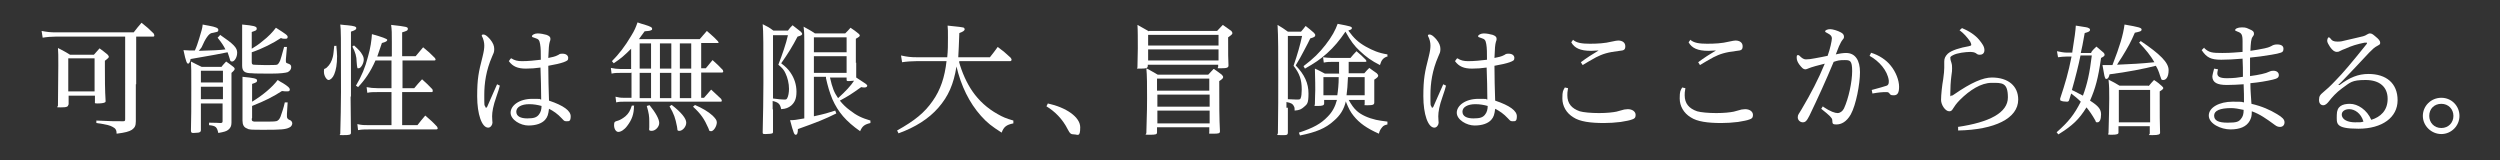 <?xml version="1.0" encoding="UTF-8"?>
<svg id="_レイヤー_1" xmlns="http://www.w3.org/2000/svg" version="1.1" viewBox="0 0 703.1 45">
  <rect x="0" y="0" width="703.1" height="45" fill="#333333" stroke="none"/>
  <!-- Generator: Adobe Illustrator 29.0.0, SVG Export Plug-In . SVG Version: 2.1.0 Build 186)  -->
  <defs>
    <style>
      .st0 {
        fill: #fff;
      }
    </style>
  </defs>
  <path class="st0" d="M38.2,23.7q0,5.4,0,10.4c0,1.3-.3,1.8-1.1,2.4-.8.5-1.9.8-4.3,1.1,0-1-.3-1.5-1.1-1.9-.7-.4-1.6-.7-4.6-1.1v-.7c4.4.2,4.7.2,7.5.2.5,0,.6-.1.6-.6V10.3H15.6c-1,0-2.5.1-3.6.3l-.3-1.9c1.6.3,2.5.4,4,.4h21.9c.9-1.2,1.2-1.5,2.2-2.7,1.5,1.2,2,1.6,3.4,3,.1.2.2.4.2.6s-.1.3-.4.3h-4.7v13.4ZM19.2,29.4c0,.6-.4.8-2.1.8s-.8-.1-.8-.5c0-1.9.1-8.3.1-11.4s0-3.1-.1-4.8c1.5.8,2,1,3.4,1.9h6.7c.7-.8.9-1,1.6-1.8,1,.7,1.3,1,2.2,1.7.3.3.4.5.4.7s-.2.4-1.1,1.1v1.7c0,3,0,6.6.2,9.6,0,.2,0,.3-.2.4-.3.2-1.2.3-2.1.3s-.7-.1-.7-.5v-1.7h-7.4v2.6ZM19.2,25.7h7.4v-9.3h-7.4v9.3Z"/>
  <path class="st0" d="M61.9,9.8c3.8,2.6,4.8,3.6,4.8,5s-.8,2.5-1.4,2.5-.5-.2-.7-.8c-.1-.4-.4-1.2-.6-1.8-2.5.5-3.4.7-10.4,1.9-.1.8-.4,1.3-.7,1.3s-.6-.4-1.3-3.8c1.4.1,1.8.1,3.2.1.6-1.3.7-1.8,1.2-3.3.7-2.3.9-2.9,1-4,.7.1,1.3.3,1.6.3,2.2.4,2.8.7,2.8,1.2s-.2.5-.5.6q-.2,0-1.4.3t-2.8,4c-.1.2-.4.5-.8,1,3.7-.1,5.9-.2,7.5-.4-.5-1-1-1.8-2.2-3.3l.5-.5ZM56.5,29v7.6c0,.4-.2.6-.7.7-.4,0-.9.1-1.4.1s-.7-.1-.7-.7c.1-4,.1-6.1.1-11.8s0-5.6-.1-7.6c1.3.7,1.8.9,3,1.5h5.6c.5-.7.8-.9,1.3-1.5.9.6,1.1.8,1.9,1.4.4.3.5.5.5.7s-.2.5-.9,1.1v8q0,1.9,0,4.6v1.4c0,1-.3,1.5-.9,2-.5.4-1.1.6-2.8.9-.4-1.7-.7-2-2.6-2.2v-.7c2,0,3,.1,3.2.1.4,0,.6-.1.6-.5v-5h-6.2ZM62.7,19.9h-6.2v3.3h6.2v-3.3ZM62.7,24.4h-6.2v3.5h6.2v-3.5ZM70.8,13.7c.7-.4,2.1-1.3,3-2.1,1.7-1.3,2.9-2.6,3.8-3.8,2.8,1.8,3.3,2.1,3.3,2.6s-.3.5-.8.5-.6,0-1.1-.2c-2.1,1.4-5.2,3-8.2,4v2.7c0,.6.1.7.5.8.2,0,1.8.1,3.2.1s3.2,0,3.4-.1c.3-.1.6-.5.9-1.2.1-.3.5-1.5,1.1-3.8h.8c0,.1-.3,3.5-.3,3.5v.3c0,.5,0,.7.4.8.9.3,1.1.5,1.1,1.1s-.4,1.1-1,1.4c-.6.2-2.1.4-4.5.4s-5,0-5.6-.1c-2.1,0-2.7-.6-2.7-2.2v-8.9c0-1,0-1.5,0-2.6,3.2.3,4.1.5,4.1,1.1s-.3.6-1.4,1v4.7ZM70.8,33.4c0,.6.1.7.7.8,0,0,.3,0,.7,0,.5,0,1.1,0,1.7,0,3.2,0,3.8,0,4.2-.3.3-.2.5-.4.8-1.1.5-1.5.8-2.2,1.2-4h.8c0,.1-.2,3.2-.2,3.2,0,.2,0,.6,0,.8q0,.7.9,1c.3.1.6.5.6.9s-.3,1-.9,1.2c-1,.5-2.4.6-6.7.6s-4.5,0-5.2-.4c-.8-.3-1.2-1-1.2-2.2v-9.8c0-1,0-1.5,0-2.5,3.2.3,4.1.5,4.1,1s-.2.6-1.4,1v5c3-1.8,5.7-4.1,7.2-6.1.6.4,1.1.7,1.5.9,1.4.9,1.9,1.3,1.9,1.8s-.4.5-.8.5-.7,0-1.4-.1c-2.5,1.6-4.6,2.7-8.4,4.2v3.4Z"/>
  <path class="st0" d="M94.6,13c.1,1.2.2,1.9.2,2.8,0,2.3-.3,3.9-.8,5.1-.4,1-1.1,1.6-1.6,1.6s-1.3-1.1-1.3-2.3.1-.6.8-1.2c.9-.8,1.4-1.8,1.7-3,.2-.8.2-1.3.4-3.1h.7ZM98.6,27.2q0,1.3.1,10.1c0,.6-.3.7-2.1.7s-.8,0-.9-.5c.1-4.3.2-7.5.2-11.6,0-17,0-17.1-.2-19,.9.1,1.6.2,2,.2,2,.2,2.5.4,2.5.8s-.3.6-1.5,1v18.2ZM99.6,12.8c1.4,1.3,1.8,1.7,2.3,2.6.3.5.4.9.4,1.4,0,1-.8,2.4-1.4,2.4s-.3,0-.4-.2q-.1-.2-.2-1.6c0-1.5-.4-2.8-1.2-4.3l.4-.3ZM110.2,15.8v-3.8c0-2.8,0-3.5-.2-5,4.5.5,4.7.6,4.7,1.1s-.3.6-1.6,1v6.7h3.8c.9-1.1,1.2-1.4,2.1-2.5,1.5,1.2,1.9,1.6,3.3,3,.1.2.2.3.2.4,0,.2-.1.3-.3.3h-9v7.8h3.3c.9-1.1,1.2-1.4,2.2-2.5,1.3,1.2,1.7,1.5,2.9,2.8.1.2.1.4.1.5,0,.2-.1.3-.3.3h-8.3v9.3h4.3c.9-1.2,1.2-1.5,2.2-2.7,1.5,1.3,2,1.7,3.3,3.1.1.2.2.4.2.5s-.1.3-.4.3h-18.9c-1.2,0-2,0-3.1.2l-.2-1.7c1.3.3,1.9.3,3.3.3h6.3v-9.3h-3.9c-1.3,0-2,0-2.9.2l-.2-1.6c1,.2,1.9.3,3.1.3h3.9v-7.8h-4.5c-1.4,3.2-3,5.5-4.9,7.5l-.6-.4c1.6-2.7,2.6-5.1,3.4-8.2.7-2.4,1-4.6,1.1-6.3q4.3,1.2,4.3,1.6c0,.4-.4.6-1.5.9-.7,2.1-.9,2.7-1.3,3.8h4Z"/>
  <path class="st0" d="M140.6,24c-.3,1.1-.4,1.5-1,3.2-.9,2.5-1.2,4.3-1.2,5.5s.1,1.2.1,1.8-.5,1.4-1.2,1.4c-1.8,0-3.1-3.8-3.1-8.8s.4-6.8,1.5-11.1c.4-1.6.5-2.4.5-3.2s-.2-1.8-.7-2.7c0,0,0-.1,0-.2,0-.1.2-.2.4-.2.5,0,1,.3,1.9,1.3.9,1.1,1.2,1.9,1.2,2.8s-.2,1.2-.6,2.1c-1.7,3.9-2.2,7.5-2.2,10.8s0,2.8.3,3.3c0,.2.1.3.2.3s.3-.1.5-.7c.8-1.9,1.8-4,2.6-5.9l.8.4ZM143.8,16.4c.9.6,1.8.8,3,.8,1.8,0,3.6-.2,5.3-.4,0-1.9,0-3.3-.2-4.4-.2-1.1-.4-1.4-1.4-1.7-.7-.2-.9-.3-.9-.5,0-.4.8-.8,1.6-.8s1.8.2,2.5.4c.8.3,1.1.6,1.1,1.1s0,.2-.2.9c-.2.7-.3,1.7-.4,4.5,1-.2,2-.4,2.7-.8.1,0,.3-.2.5-.3.2-.1.5-.1.8-.1,1,0,1.6.5,1.6,1.2s-.3.8-1.3,1.2c-.8.3-2.5.7-4.3,1,0,3.3.1,6.5.2,9.8,4.2,1.4,6.1,2.9,6.1,4.4s-.5,1.4-1.2,1.4-.7-.2-1.3-.8c-1.2-1.3-2.4-2.1-3.6-2.7-.2,1.6-.4,2.3-1.1,3.1-.9,1-2.5,1.6-4.7,1.6s-5-1.6-5-3.6,2.4-3.9,6.1-3.9,1.4,0,2.5.2c0-3.1-.1-6-.2-9-1.4.2-2.7.3-4.1.3-2.3,0-3.7-.6-4.8-2.1l.5-.7ZM148.8,29.3c-2.1,0-3.6.8-3.6,2.1s1.2,1.9,3.1,1.9,2.6-.3,3.2-1c.6-.7.8-1.6.8-2.5-1.1-.3-2.2-.5-3.4-.5Z"/>
  <path class="st0" d="M177.4,20.5h-3c-.9,0-1.5,0-2.4.2l-.2-1.6c1,.2,1.8.3,2.6.3h3.1v-5.7c-1.9,1.9-2.8,2.7-4.9,4.1l-.5-.6c1.9-1.9,3.7-4.2,5.4-7.1,1-1.6,1.3-2.4,1.8-3.8.8.3,1.5.5,1.9.6,1.9.6,2.2.8,2.2,1.2s-.1.3-.3.4c-.3.2-.7.2-1.8.3-.7,1-1,1.3-1.6,2.2h17.1c.9-1,1.1-1.3,2-2.3,1.3,1.2,1.8,1.5,3.1,2.9.1.1.2.3.2.3,0,.2-.1.2-.4.2h-4.5v7.1h1.3c.8-1,1.1-1.3,1.9-2.3,1.3,1.2,1.7,1.5,2.9,2.8,0,.2.1.3.1.4,0,.2-.1.3-.4.3h-5.8v7.1h.8c.9-1,1.1-1.3,2-2.3,1.2,1.1,1.6,1.5,2.8,2.6.1.2.2.4.2.5,0,.2-.1.3-.3.3h-27.3c-.8,0-1.3,0-2.1.2l-.2-1.6c.9.2,1.3.3,2.2.3h2.3v-7.1ZM178.3,29.8c0,2.3-.6,3.9-1.9,5.6-.8,1.1-1.8,1.7-2.5,1.7s-1.2-.9-1.2-1.9.2-1,1.2-1.3c.6-.2,1.4-.7,2-1.2.9-.8,1.3-1.5,1.8-3h.7ZM183.1,19.3v-7.1h-3.2v7.1h3.2ZM183.1,27.6v-7.1h-3.2v7.1h3.2ZM182.7,29.6c1.7,2.1,2.7,3.9,2.7,5s-1.1,2.2-2.1,2.2-.7-.4-.7-1,0-.3,0-.5c0-.4,0-.8,0-1.2,0-1.4-.1-2.2-.7-4.3l.7-.2ZM188.8,19.3v-7.1h-3.2v7.1h3.2ZM188.8,27.6v-7.1h-3.2v7.1h3.2ZM188.9,29.5c2.7,2.1,4.1,3.8,4.1,5s-1.1,2.3-1.9,2.3-.5-.3-.7-1.2c-.5-2.5-.8-3.4-2.1-5.7l.6-.4ZM191.2,19.3h3.2v-7.1h-3.2v7.1ZM191.2,27.6h3.2v-7.1h-3.2v7.1ZM195.4,29.5c2.1.9,3.8,1.9,5,3,.8.8,1.2,1.3,1.2,1.9,0,1.1-.9,2.5-1.6,2.5s-.5-.3-.8-.9c-1.1-2.5-2.1-4-4.3-6l.5-.4Z"/>
  <path class="st0" d="M217.4,30.8c0,2,0,3.2,0,3.8,0,1.1,0,1.4,0,2.4,0,.3,0,.4-.2.5-.2.1-1,.2-1.9.2s-.8-.1-.8-.7c.1-4.5.2-9.2.2-13.8,0-10.2,0-14.4-.2-16.4,1.4.7,1.8.9,3,1.8h4.1c.5-.7.7-.9,1.3-1.5,1,.8,1.3,1,2.3,1.8.3.3.4.5.4.6,0,.3-.2.5-1.3.8-1.4,2.7-2.7,4.8-4.6,7.5,1.3,1,1.9,1.6,2.6,2.6,1.1,1.6,1.7,3.4,1.7,5.4s-.5,3-1.5,3.9c-.8.6-1.4.9-2.8,1-.3-1.4-.7-1.9-2.4-2.3v2.3ZM217.4,27.7c1.3.2,2.6.3,3.2.3s.6-.1.8-.4c.3-.5.5-1.6.5-2.6,0-1.5-.4-3.2-1-4.4-.4-.9-.9-1.5-2-2.4,1.1-2.8,2.2-6,2.7-8.3h-4.2v17.9ZM240.8,17.6c0,.8,0,1.7,0,4.2,2.8,1.8,3.1,2,3.1,2.3s-.3.5-.7.5-.6,0-1-.1c-2.8,2-3.6,2.5-6,3.8.8,1,1.7,1.9,2.8,2.7,1.9,1.5,3.4,2.2,5.8,2.9v.7c-1.7.4-2.3.9-2.9,2.3-4-2.8-6.2-5.4-7.8-9-.8-1.9-1.3-3.7-1.8-5.9q0-.3,0-.4h-3.4v11.1c3.2-.7,3.8-.9,6-1.6l.3.8c-3.2,1.6-5.2,2.4-10.8,4.4,0,1.1-.2,1.6-.6,1.6s-.6-.3-1.6-4.1c1.3,0,1.6-.1,4-.5V11.6c0-1.6,0-2.4-.2-4.1,1.4.8,1.9,1,3.2,1.9h8.5c.7-.7.9-.9,1.5-1.6,1.1.7,1.4,1,2.3,1.7.2.2.3.3.3.5,0,.2-.2.4-1.1.9v6.8ZM238.1,10.5h-9.2v4.2h9.2v-4.2ZM228.9,15.8v4.7h9.2v-4.7h-9.2ZM233.4,21.7c.7,3.1,1.2,4.3,2.3,5.9,2.1-1.9,3.6-3.5,4.5-4.9-.5,0-1,.1-1.4.1-.6,0-.7,0-.7-.4v-.6h-4.7Z"/>
  <path class="st0" d="M269.7,17.3c.8,3,2.2,6.1,3.8,8.4,1.8,2.6,4.2,4.8,7.1,6.4,1.4.8,2.3,1.2,4.4,1.8v.8c-2,.4-2.7,1-3.3,2.6-2.8-1.8-4-2.7-5.8-4.7-3.3-3.7-5.6-8.4-6.9-13.9-.8,5-2.3,8.4-5.1,11.6-2.7,3.1-6.5,5.5-11.2,7.2l-.4-.8c5-2.8,7.7-5,10-8.3,2.2-3.1,3.4-6.7,3.9-11.2h-8.5c-1.1,0-2.7.1-4,.3l-.3-1.9c1.8.4,2.8.5,4.4.5h8.6c.2-2,.2-3.3.2-5.5s0-2.1-.1-3.4q4.2.4,4.6.6c.1.1.2.3.2.4,0,.4-.4.7-1.5,1.1-.1,3.5-.2,4.6-.3,6.8h8.9c1-1.3,1.3-1.6,2.2-2.9,1.6,1.2,2.1,1.6,3.6,3,.2.2.3.5.3.6,0,.2-.2.4-.4.4h-14.1Z"/>
  <path class="st0" d="M294.7,29.1c5.1,1.1,9.1,3.8,9.1,6.7s-.7,2-1.7,2-1.2-.3-1.8-1.4c-1.5-3-3.7-5.1-6-6.5l.4-.8Z"/>
  <path class="st0" d="M323.2,8.7h19.1l1.6-1.7c1.1.8,1.4,1,2.4,1.7.2.3.3.4.3.6,0,.3-.2.5-1.2,1.2,0,5.1,0,5.8.1,7.9,0,.6-.4.8-2,.8s-.9,0-.9-.5v-.5h-19.8v.3c0,.6-.3.8-2,.8s-.8,0-.9-.5q.1-4.5.1-5.2c0-2.3,0-5.4-.1-6.6l3.2,1.8ZM341.4,19.4c1,.7,1.3.9,2.2,1.6.3.3.4.5.4.7,0,.3-.3.6-1.1,1.1,0,6.7,0,10.6.2,14.1,0,.6-.3.7-1.9.7s-1.1,0-1.1-.4v-1.4h-14.7v1.4c0,.6-.3.7-2.1.7s-.9-.1-.9-.5h0c.2-7.2.2-7.4.2-9.8,0-3.7,0-6.3-.2-8.4,1.4.8,1.9,1,3.2,1.8h14.2l1.5-1.6ZM342.7,9.8h-19.8v3h19.8v-3ZM322.9,13.9v3.1h19.8v-3.1h-19.8ZM340.1,22.1h-14.7v3.4h14.7v-3.4ZM325.5,26.6v3.4h14.7v-3.4h-14.7ZM325.5,31.1v3.6h14.7v-3.6h-14.7Z"/>
  <path class="st0" d="M362.2,30.3c0,3.7,0,6,0,6.9s-.4.8-2,.8-.8-.1-.8-.6c.1-8.3.1-9.2.1-15.6s0-11.8-.2-14.8c1.3.8,1.7,1,2.9,1.9h3.7c.4-.5.9-1,1.3-1.6,1,.8,1.3,1,2.3,1.9.3.3.4.5.4.7,0,.4-.3.6-1.4.9q-.4.9-1.9,3.7c-.7,1.3-1.2,2.3-2.2,3.9,2.5,2.6,3.6,5,3.6,7.9s-.4,3-1.3,3.8c-.7.6-1.2.9-2.6,1,0-.6,0-.9-.2-1.2-.3-.7-.9-1-2.1-1.2v1.6ZM362.2,27.9c1,0,1.6.1,2.4.1s1.1,0,1.2-.4c.2-.4.3-1.4.3-2.4,0-2.8-.6-4.5-2.3-6.7,1.1-3.2,1.9-6,2.4-8.4h-4v17.9ZM376.6,20.6v-.9c0-.3,0-1.4,0-2.3h-1.9c-.8,0-1.4,0-2.4.2l-.2-1.5c.9.1,1.6.2,2.6.2h5.1c.7-.8.9-1.1,1.7-1.9,1.2,1,1.5,1.3,2.6,2.4.1.2.2.3.2.4s-.1.2-.4.2h-4.6v1.1c0,.8,0,1.3,0,2.1h4.4c.6-.7.8-.9,1.4-1.5,1,.7,1.2.9,2.1,1.5.3.3.4.5.4.7,0,.3-.3.6-1.1,1.1q0,4.5,0,6.4c0,.6-.3.8-1.8.8s-.8,0-.9-.5v-1h-4.5c.8,1.4,1.4,2.3,2.3,3.1,1.2,1.1,3.2,2,5.4,2.5,1,.2,1.6.3,3.2.5v.8c-.8.2-1.1.3-1.5.8s-.7.9-.9,1.8c-3.4-1.5-5.5-3-7.1-5-.9-1.1-1.4-2.1-2.1-3.8q-.1-.2-.1-.3c-.5,2.2-1.6,4-3.4,5.5-2.3,2.1-5,3.2-9.5,4.1l-.3-.8c4-1.3,6.2-2.5,8.1-4.5,1.3-1.3,2.1-2.8,2.6-4.7h-3.6v1c0,.5-.4.7-1.8.7s-.8,0-.8-.6c0-1.9.1-2.7.1-3.9s0-2.2-.1-6c1.2.5,1.6.8,2.8,1.4h4.1ZM390.1,15.9c-1.1.4-1.6,1-2,2.4-2.4-1.2-3.9-2.3-5.7-4-1.5-1.4-2.5-2.7-4-5.4-1.7,2.5-3.2,4.3-5.2,6.1-1.9,1.7-3.4,2.7-6.2,4.3l-.4-.7c2.9-2.2,4.4-3.7,6.2-6,1.8-2.3,2.8-4.2,3.4-5.9,3.7.7,4,.8,4,1.2s-.3.4-1,.7c1.6,2.2,2.8,3.3,4.9,4.5,2,1.1,3.6,1.8,6.1,2.2v.7ZM372.2,21.7v5.1h3.9c.2-1.3.4-3.1.4-5.1h-4.3ZM379.1,21.7c-.1,2.6-.2,3.4-.4,5.1h5.1v-5.1h-4.7Z"/>
  <path class="st0" d="M406.7,24c-.3,1.1-.4,1.5-1,3.2-.9,2.5-1.2,4.3-1.2,5.5s.1,1.2.1,1.8-.5,1.4-1.2,1.4c-1.8,0-3.1-3.8-3.1-8.8s.4-6.8,1.5-11.1c.4-1.6.5-2.4.5-3.2s-.2-1.8-.7-2.7c0,0,0-.1,0-.2,0-.1.2-.2.4-.2.5,0,1,.3,1.9,1.3.9,1.1,1.2,1.9,1.2,2.8s-.2,1.2-.6,2.1c-1.7,3.9-2.2,7.5-2.2,10.8s0,2.8.3,3.3c0,.2.1.3.2.3s.3-.1.5-.7c.8-1.9,1.8-4,2.6-5.9l.8.4ZM409.9,16.4c.9.6,1.8.8,3,.8,1.8,0,3.6-.2,5.3-.4,0-1.9,0-3.3-.2-4.4-.2-1.1-.4-1.4-1.4-1.7-.7-.2-.9-.3-.9-.5,0-.4.8-.8,1.6-.8s1.8.2,2.5.4c.8.3,1.1.6,1.1,1.1s0,.2-.2.9c-.2.7-.3,1.7-.4,4.5,1-.2,2-.4,2.7-.8.1,0,.3-.2.5-.3.2-.1.5-.1.8-.1,1,0,1.6.5,1.6,1.2s-.3.8-1.3,1.2c-.8.3-2.5.7-4.3,1,0,3.3.1,6.5.2,9.8,4.2,1.4,6.1,2.9,6.1,4.4s-.5,1.4-1.2,1.4-.7-.2-1.3-.8c-1.2-1.3-2.4-2.1-3.6-2.7-.2,1.6-.4,2.3-1.1,3.1-.9,1-2.5,1.6-4.7,1.6s-5-1.6-5-3.6,2.4-3.9,6.1-3.9,1.4,0,2.5.2c0-3.1-.1-6-.2-9-1.4.2-2.7.3-4.1.3-2.3,0-3.7-.6-4.8-2.1l.5-.7ZM414.9,29.3c-2.1,0-3.6.8-3.6,2.1s1.2,1.9,3.1,1.9,2.6-.3,3.2-1c.6-.7.8-1.6.8-2.5-1.1-.3-2.2-.5-3.4-.5Z"/>
  <path class="st0" d="M441,24.8c-.2,1-.2,1.5-.2,2,0,2.3,1.2,3.7,3.5,4.5,1,.3,3.2.5,5.4.5s3.9-.2,4.9-.4c.7-.2,1.4-.4,2.2-.6.3,0,.7-.1,1-.1,1.3,0,2.2.7,2.2,1.6s-.4,1.1-1,1.3c-.8.3-1.5.4-3.2.7-1.6.2-3.2.3-4.7.3-3.8,0-6.8-.4-8.6-1.6-2-1.2-3.1-3.2-3.1-5.3s.2-2.2.7-3.1l.9.2ZM442.3,11.1c1,1,2.7,1.2,4.8,1.2s4.2-.1,6.2-.6c1-.2,1.4-.3,1.8-.3,1.2,0,2,.6,2,1.6s-.4,1.2-1.6,1.3c-3.4.4-4.8.9-6.6,1.8-1.5.8-2.8,1.6-3.8,2.2l-.5-.8c1.6-1.2,3.3-2.3,5-3.3-.8,0-1.5.1-2.1.1-3.1,0-4.7-.8-5.6-2.4l.5-.7Z"/>
  <path class="st0" d="M474,24.8c-.2,1-.2,1.5-.2,2,0,2.3,1.2,3.7,3.5,4.5,1,.3,3.2.5,5.4.5s3.9-.2,4.9-.4c.7-.2,1.4-.4,2.2-.6.3,0,.7-.1,1-.1,1.3,0,2.2.7,2.2,1.6s-.4,1.1-1,1.3c-.8.3-1.5.4-3.2.7-1.6.2-3.2.3-4.7.3-3.8,0-6.8-.4-8.6-1.6-2-1.2-3.1-3.2-3.1-5.3s.2-2.2.7-3.1l.9.2ZM475.3,11.1c1,1,2.7,1.2,4.8,1.2s4.2-.1,6.2-.6c1-.2,1.4-.3,1.8-.3,1.2,0,2,.6,2,1.6s-.4,1.2-1.6,1.3c-3.4.4-4.8.9-6.6,1.8-1.5.8-2.8,1.6-3.8,2.2l-.5-.8c1.6-1.2,3.3-2.3,5-3.3-.8,0-1.5.1-2.1.1-3.1,0-4.7-.8-5.6-2.4l.5-.7Z"/>
  <path class="st0" d="M512.7,30c2.1,1.4,3.4,1.8,4.1,1.8s1.4-.5,1.8-1.3c1.3-2.8,2.3-7.5,2.3-10.5s-.6-3.1-2.1-3.1-1.9.1-3.1.5c-2.2,5.3-4.4,10.1-6.8,15.1-.8,1.6-1.2,1.9-1.9,1.9s-1.4-.6-1.4-1.4.3-.9,1.1-2.3c2.6-4.4,4.7-8.4,6.5-12.8-1.7.4-3.8,1-4.5,1.3-.5.2-.7.3-.9.3-.7,0-1.1-.5-1.8-1.4-.5-.7-.7-1.3-.7-1.9s.1-.7.3-.7.3,0,.4.1c.8.8,1.3,1.1,1.9,1.1s1.6-.1,2.5-.3c1.4-.3,2.4-.4,3.6-.7.7-1.9,1.2-4.3,1.2-4.9s-.3-1-1.3-1.5c-.4-.2-.6-.3-.6-.5,0-.3.7-.6,1.4-.6s2.1.4,3,.9c.6.3.9.7.9,1.2s-.1.5-.4.9c-.4.5-.5.8-1,1.8-.3.7-.5,1.3-.9,2.3,1.3-.3,2.2-.4,2.9-.4,2.6,0,3.9,2.1,3.9,5.4s-1.1,9.2-2.6,11.9c-1.2,2.1-2.7,2.8-4,2.8s-1.1-.3-1.2-1.3c-.1-.6-.7-1.2-3.1-3.1l.6-.9ZM526.1,14.8c2.4.7,4.4,2.1,5.6,3.6,1.5,1.8,2.4,4.2,2.4,6s-.5,2.4-1.5,2.4-.9-.2-1.2-.5c-.3-.4-.5-.4-1-.4-1,0-2.2.1-3.8.4l-.2-1c1.9-.5,3.3-.9,4.2-1.2.3-.1.6-.4.6-1s0-.3,0-.5c-.4-2.8-2.7-5.4-5.4-6.9l.4-.8Z"/>
  <path class="st0" d="M550.6,35.7c8.9-1.3,14.1-4,14.1-8.3s-1.7-4.1-4.6-4.1-6.1,2-8.9,4.8c-1,1-1.6,1.9-1.9,2.4-.3.5-.5.8-1.1.8-1.1,0-2.3-1.8-2.3-3.2s.3-4.2.6-5.8c.2-1.4.3-2.5.3-3.2s0-1.2,0-1.8c0-.9.3-1.5,1-2.2,1.1-1,3.6-1.7,5.9-2.1.5-.1.7-.2.7-.4s-.1-.5-.3-.9c-.9-1.3-1.8-2.3-3-3.2l.7-.6c1.9.8,3.7,1.9,4.9,3.4.8,1,1.4,1.8,1.4,2.8s-.7,1.3-1.3,1.3-.8-.2-1.2-.5c-.4-.2-.9-.3-1.4-.3-1.4,0-3.8.3-4.9.9-.6.3-.8.5-.8.7,0,.4.1.9.3,1.4.2.6.2,1.1.2,1.6s0,1.1-.2,2.2c-.2,1.5-.3,3.5-.3,4.9s0,.6.3.6.4-.1.7-.3c4.9-3.4,8.2-4.8,10.7-4.8,4.6,0,7.4,2.4,7.4,6.2,0,5.3-6.6,8.5-16.9,8.7v-.9Z"/>
  <path class="st0" d="M588.2,14.6c.5-.7.8-.9,1.4-1.5.9.8,1.2,1,2,1.7.2.2.3.4.3.6,0,.3-.2.5-1,.9-.8,5.7-1.6,8.6-3.1,12,2.5,1.6,3.1,2.5,3.1,3.9s-.4,2.2-1,2.2-.4-.1-.6-.5c-.9-1.6-1.6-2.6-2.5-3.7-2.1,3.4-3.9,5.1-7.9,7.6l-.5-.6c3.4-3,4.9-4.9,6.8-8.6-1-1-1.8-1.6-2.7-2.3l-.6,1.9c-.1.3-.3.4-.6.4-.5,0-1.5-.1-1.7-.3-.2,0-.2-.2-.2-.3s0-.2,0-.3c1.4-4.2,2.3-7.2,3.2-11.8h-1.3c-.7,0-1.9.1-2.5.2l-.3-1.7c.9.2,2,.4,2.8.4h1.5c0-.4.1-.6.1-.8q.8-4.8.9-6.8c3.2.5,3.3.5,3.6.7.3.1.4.3.4.5,0,.4-.4.6-1.5.9q-.7,4-1.1,5.6h2.9ZM585.1,15.7c-.5,2.5-1.4,6.1-2.4,9.6q.3.2.6.3c1,.5,1.6.8,2.5,1.3,1.2-3.2,1.9-6.3,2.5-11.3h-3.2ZM602,11.5c5.5,3.7,7.9,6.1,7.9,8.2s-.8,2.8-1.5,2.8-.5-.3-.9-1.2c-.4-1.3-.7-2-1.2-2.8-3.1.8-8.2,1.8-13,2.4-.2.9-.5,1.3-.9,1.3s-.2-.1-.3-.2c-.2-.3-.3-.7-.8-3.7,1,0,1.4,0,2.3,0h.5c2.1-5.4,3-8.4,3.4-11.4,4,.7,4.8.9,4.8,1.4s-.5.6-1.9.9c-1.1,2.6-2,4.2-3.6,6.8-.7,1-1.2,1.9-1.4,2.2,4.4-.2,6.7-.3,10.5-.7-1.1-1.9-2.3-3.4-4.3-5.5l.5-.5ZM604.3,24.2c.7-.8.8-1,1.5-1.7,1.1.7,1.4,1,2.2,1.7.3.3.4.4.4.6,0,.2-.3.5-1,.9,0,1.3,0,2.2,0,2.8,0,3.3,0,6.5.1,8.8,0,.5-.4.7-2.1.7s-.8,0-.8-.5v-2h-8.8v1.8c0,.4-.4.6-1.9.6s-.9-.1-.9-.6c.1-3.8.2-7.1.2-9.6s0-3.3-.2-5.3c1.4.7,1.8.9,3.1,1.7h8.1ZM595.9,34.4h8.8v-9.1h-8.8v9.1Z"/>
  <path class="st0" d="M620,13.6c1.3,1.2,2.2,1.3,5,1.3s3.9-.2,5.7-.3v-3c0-1.9-.3-2.3-1.4-2.7-.5-.2-.7-.3-.7-.4,0-.4.7-.8,1.9-.8s1.4.2,2.1.5c1,.4,1.3.7,1.3,1.2s0,.4-.4,1c-.4.5-.5,1.7-.6,3.9,1.3-.2,2.6-.4,4-.7.5-.1,1.3-.3,2-.7.3-.2.8-.4,1.5-.4,1.3,0,1.8.5,1.8,1.2s-.2.9-.7,1.1c-.6.2-1.4.4-2.7.6-2.3.4-4,.6-6,.8v1.5c0,1.3,0,2.6,0,3.7,2.4-.3,4.6-.8,5.3-1.2.7-.3.9-.3,1.3-.3.9,0,1.5.5,1.5,1.2s-.4,1-1.7,1.3c-1.7.4-4,.8-6.3,1,0,2.2.2,4,.3,5.8,3,.7,5.2,1.7,7.2,2.9,1.5.9,2.1,1.5,2.1,2.3s-.5,1.3-1.3,1.3-1.2-.4-1.9-.9c-1.8-1.3-3.7-2.7-6-3.5,0,1.5-.2,1.9-.6,2.7-.9,1.6-2.7,2.4-5.4,2.4s-6.1-1.6-6.1-3.9,3-3.9,6.7-3.9,2.2.1,3.2.2c0-1.4,0-3.3-.1-5.1-1.5.1-3.2.2-4.7.2-2.8,0-4-.7-4.1-2.3,0-.5.3-1.5.5-2.3l1.1.2c-.1.4-.2.8-.2,1.1,0,.9.6,1.4,2.7,1.4s3.2-.2,4.5-.4c0-1.7,0-3.6-.1-5.1-2.2.2-4.6.3-6,.3-2.9,0-4.1-.6-5.5-2.7l.7-.7ZM627.5,30.4c-3.1,0-4.8.7-4.8,2.1s1.2,2,3.8,2,3.1-.3,3.7-1,.8-1.4.8-2.6c-1.4-.3-2.5-.5-3.5-.5Z"/>
  <path class="st0" d="M658,23.9c2.8-2.1,5.2-3.1,8.1-3.1,5,0,8.2,2.6,8.2,7.4s-4.3,8-11,8-6.1-1.5-6.1-3.9,1.5-3.1,3.7-3.1,4.8,1.7,6,4.5c2.6-.8,4.6-2.6,4.6-5.9s-2.2-5.3-6.2-5.3-4.3.7-6.7,2.4c-1.5,1.1-2.7,2.4-3.7,3.7-.4.5-.9,1-1.5,1s-1.2-.4-1.2-1.5.4-1.5,1-2c1.4-1.2,1.9-1.6,3.7-3.5,1.9-1.9,4.6-5.1,8.6-10.1.2-.2.2-.3.2-.4s0-.1-.1-.1c-.2,0-.3,0-.6,0-2,.4-3.7.9-5.4,1.7-.5.2-1.1.4-1.4.6-.3.2-.6.3-1,.3-.6,0-1.2-.4-1.9-1.4-.4-.6-.8-1.3-.8-1.7s.2-1,.4-1,.3.1.4.2c.6.8,1,1,2.1,1s1.2-.1,2.5-.4c1.9-.4,3.3-.8,4.7-1.1.4-.1.8-.3,1.1-.5.2-.1.5-.3.8-.3.5,0,.8.2,1.5.8,1,.8,1.4,1.3,1.4,1.8s-.1.5-.8.9c-.8.4-1.3.9-2.3,1.9-2.4,2.6-4.7,5-6.8,7.2-.5.6-1.3,1.3-1.9,1.9h0ZM660.7,30.7c-1.2,0-2.1.6-2.1,1.5,0,1.5,1.8,2.2,3.7,2.2s1.6,0,2.4-.2c-.7-2.4-2.5-3.5-4-3.5Z"/>
  <path class="st0" d="M691.7,32.6c0,2.8-2.3,5.1-5.1,5.1s-5.2-2.3-5.2-5.1,2.3-5.1,5.2-5.1,5.1,2.3,5.1,5.1ZM683.2,32.6c0,1.9,1.4,3.4,3.4,3.4s3.4-1.5,3.4-3.4-1.4-3.4-3.4-3.4-3.4,1.4-3.4,3.4Z"/>
</svg>